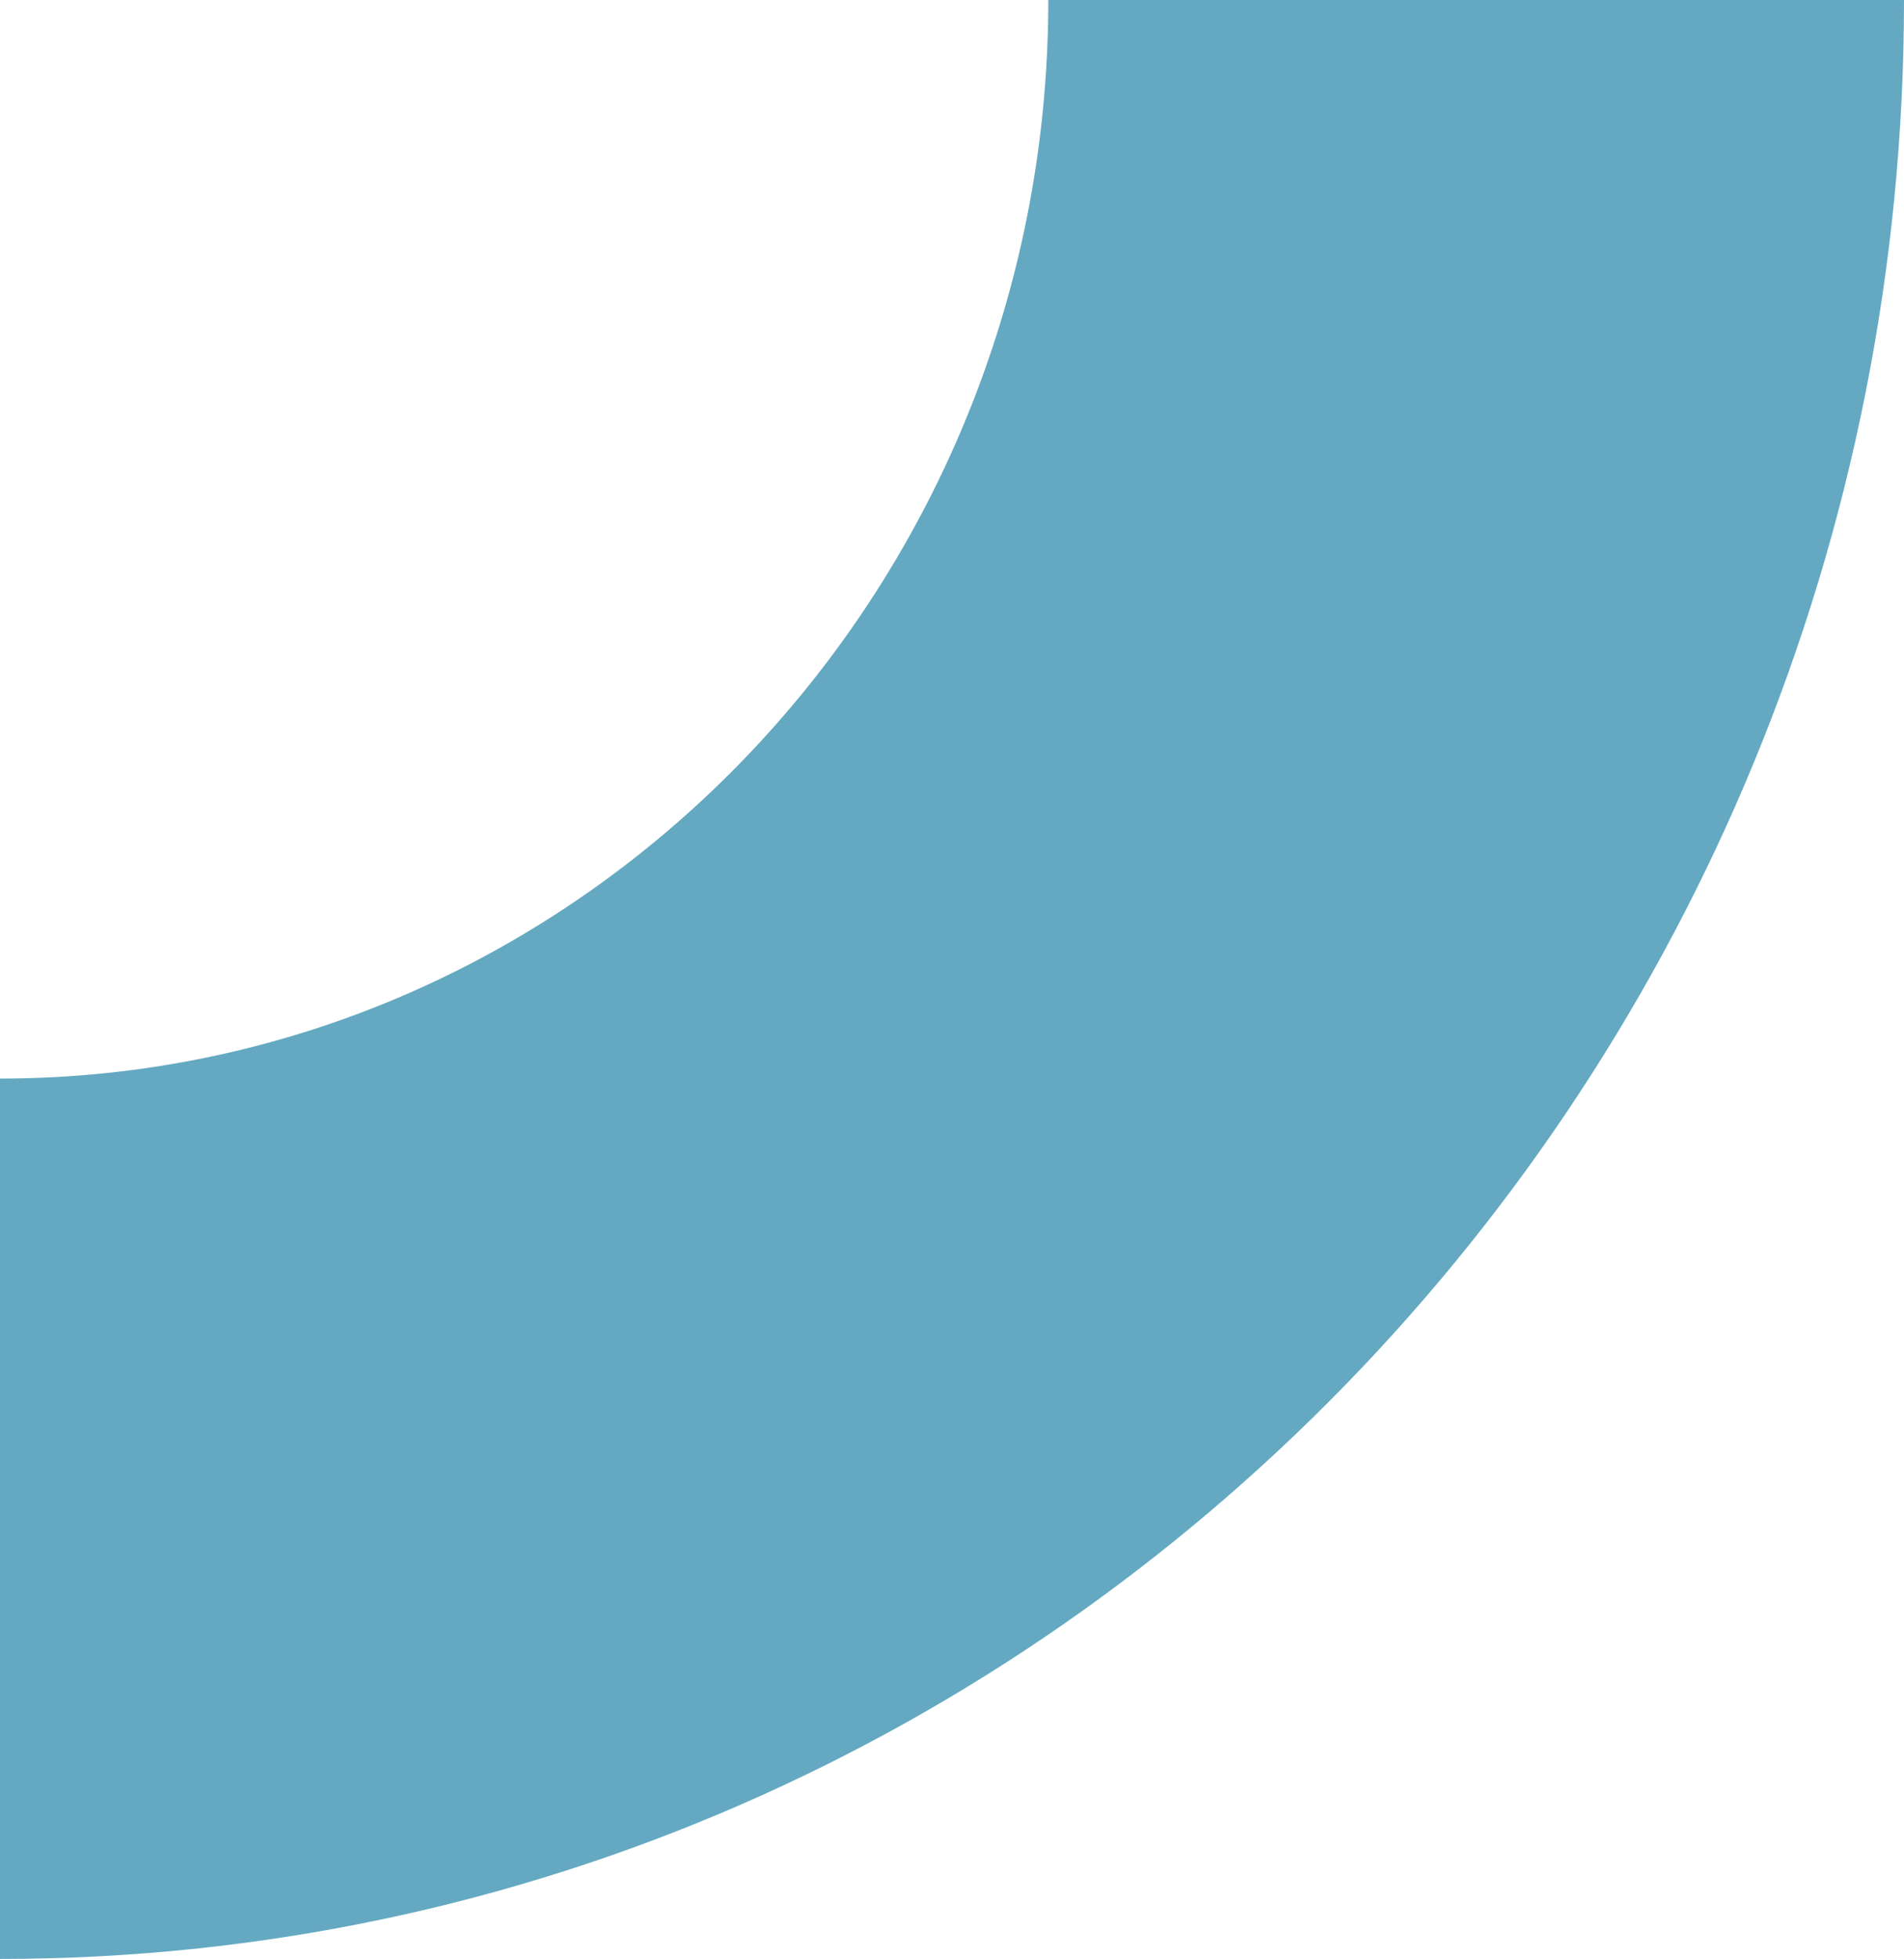 <svg xmlns="http://www.w3.org/2000/svg" width="282" height="290" viewBox="0 0 282 290" fill="none"><path opacity="0.8" fill-rule="evenodd" clip-rule="evenodd" d="M0 290V159.668C85.616 159.668 155.264 88.045 155.264 0H282C282 159.917 155.506 290 0 290Z" fill="#3E94B2"></path></svg>